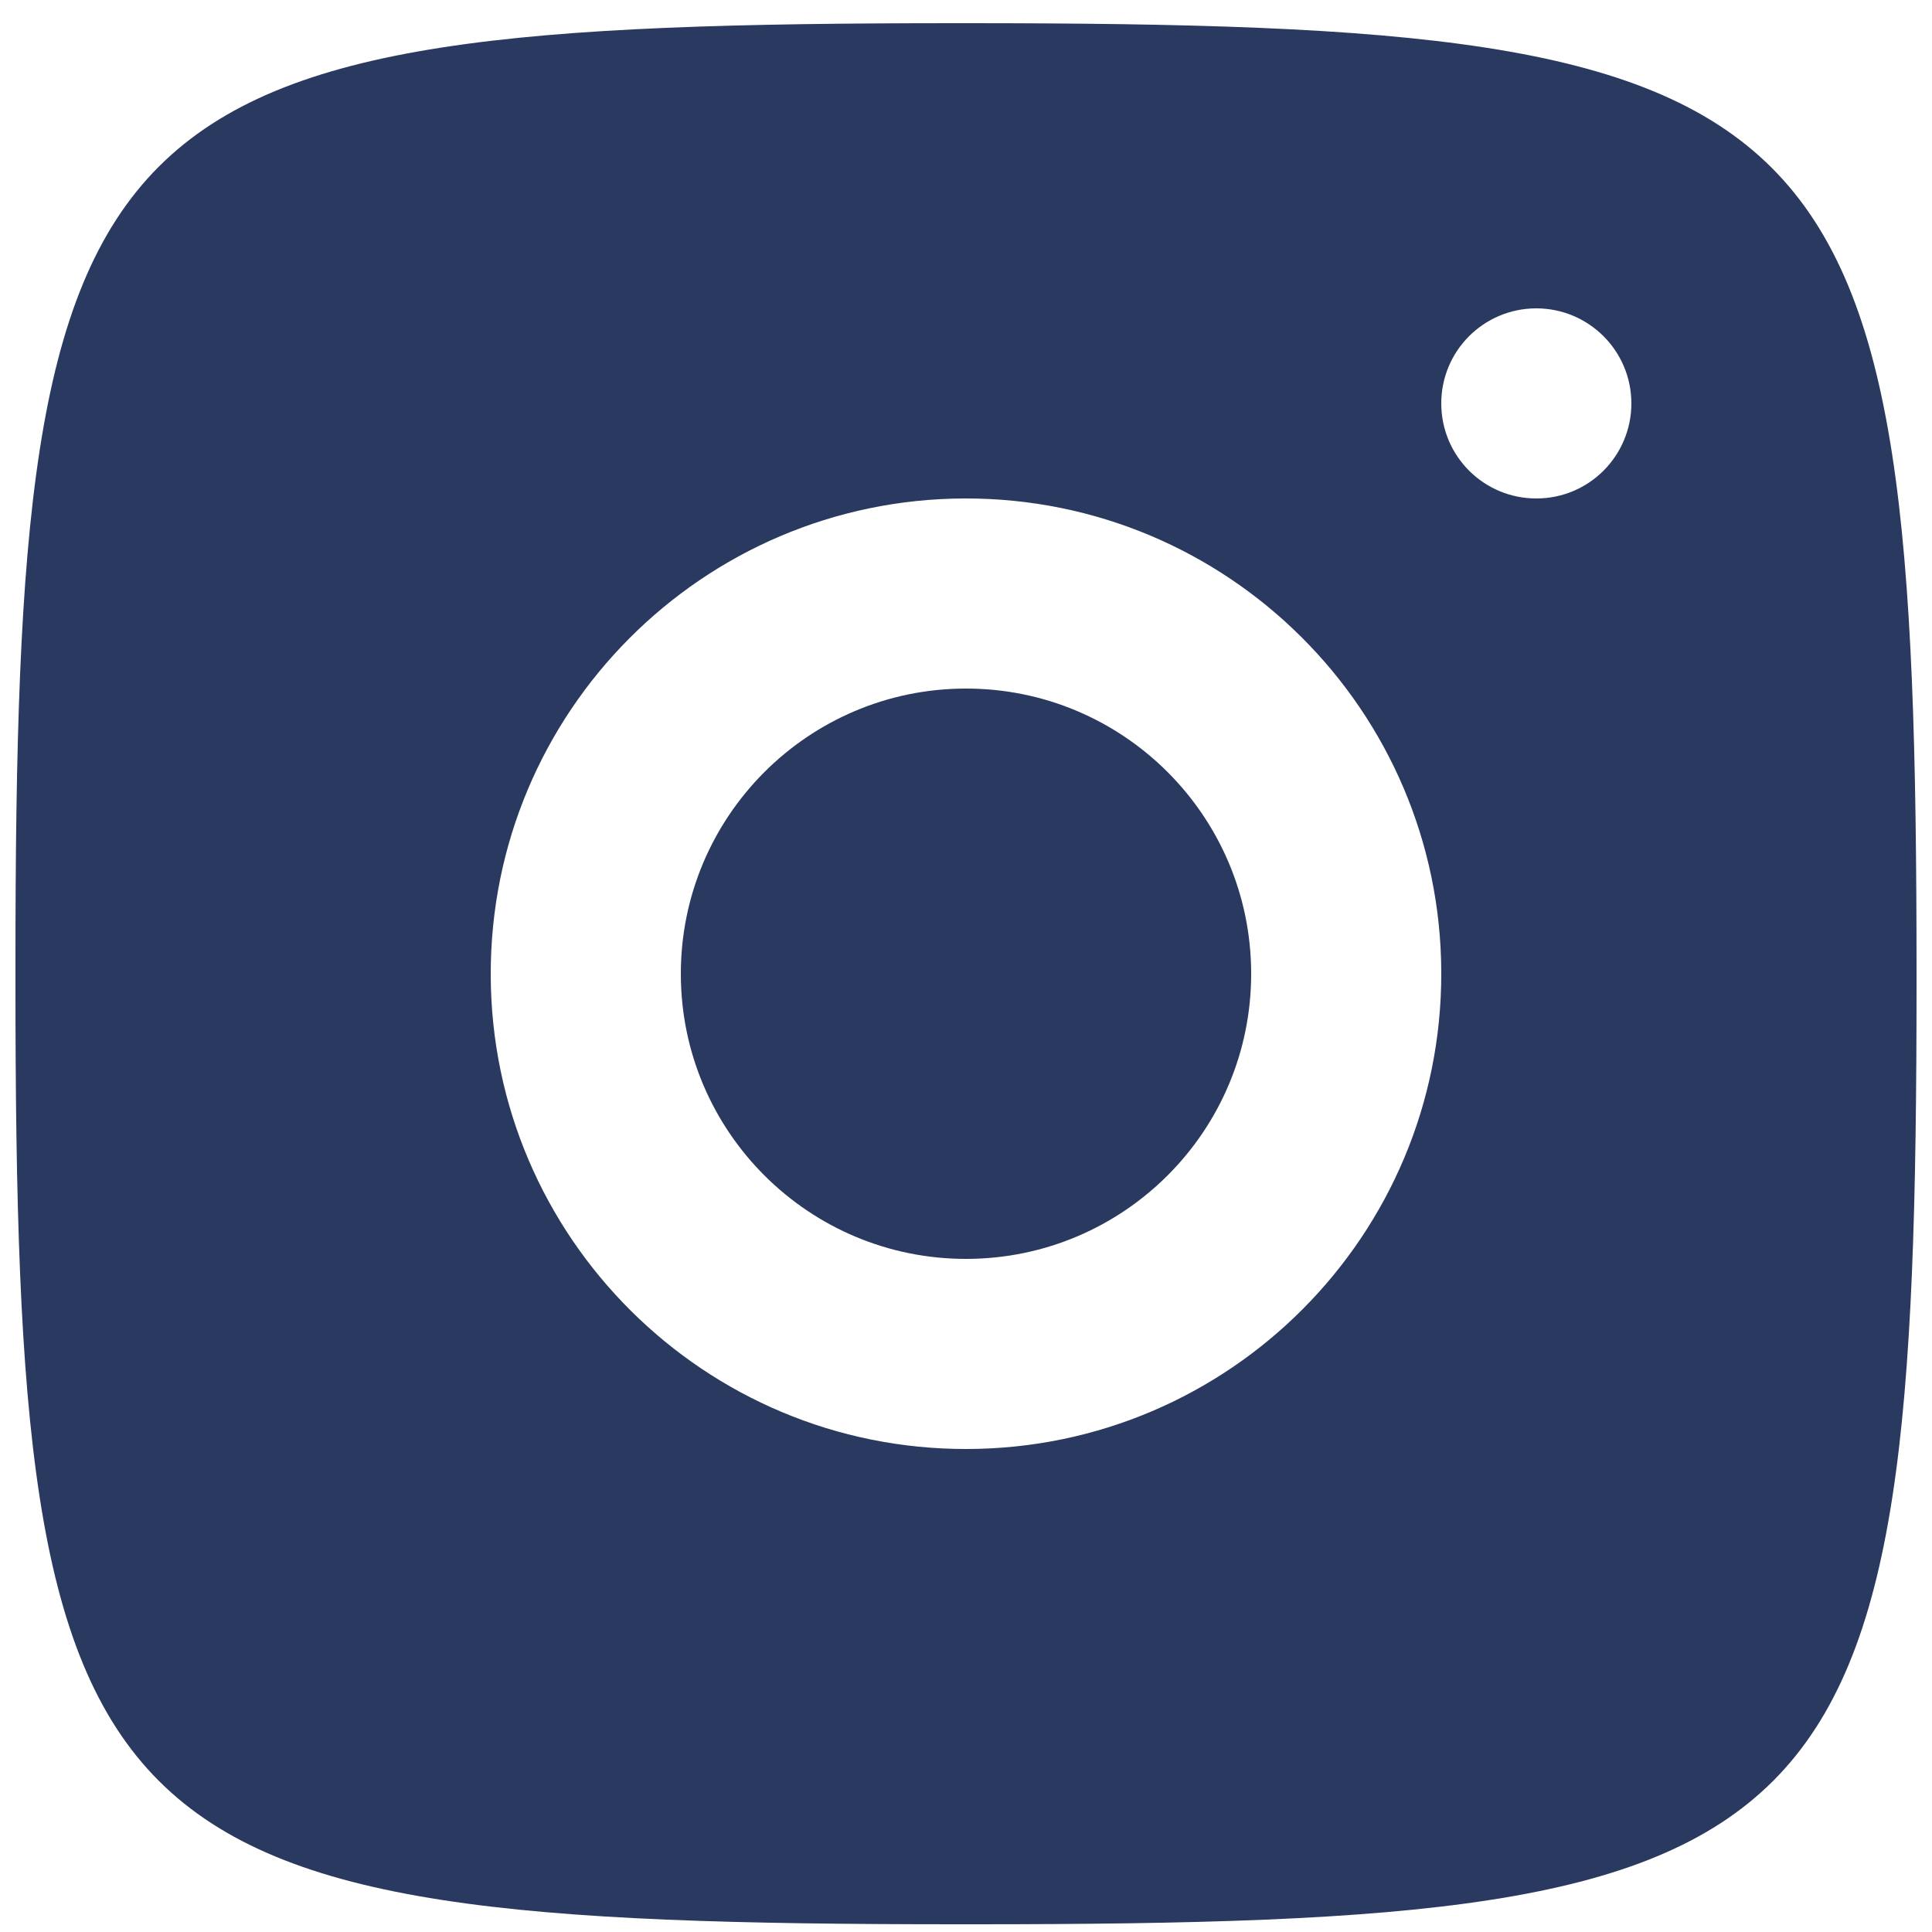 <svg width="20" height="20" viewBox="0 0 20 20" fill="none" xmlns="http://www.w3.org/2000/svg">
<path d="M9.912 0.24C0.868 0.24 0.16 0.948 0.16 9.992V10.169C0.16 19.212 0.868 19.92 9.912 19.92H10.088C19.132 19.92 19.84 19.212 19.84 10.169V10.08C19.84 0.955 19.125 0.24 10 0.24H9.912ZM15.901 3.192C16.445 3.191 16.886 3.63 16.888 4.173C16.889 4.717 16.451 5.159 15.907 5.16C15.363 5.162 14.921 4.723 14.92 4.179C14.918 3.635 15.357 3.194 15.901 3.192ZM9.988 5.16C12.705 5.154 14.914 7.352 14.92 10.069C14.926 12.786 12.728 14.994 10.011 15C7.295 15.007 5.086 12.809 5.08 10.092C5.074 7.375 7.272 5.167 9.988 5.16ZM9.993 7.128C8.363 7.132 7.044 8.457 7.048 10.088C7.052 11.718 8.377 13.036 10.007 13.032C11.637 13.028 12.956 11.704 12.952 10.073C12.948 8.443 11.623 7.124 9.993 7.128Z" fill="#293960"/>
</svg>
